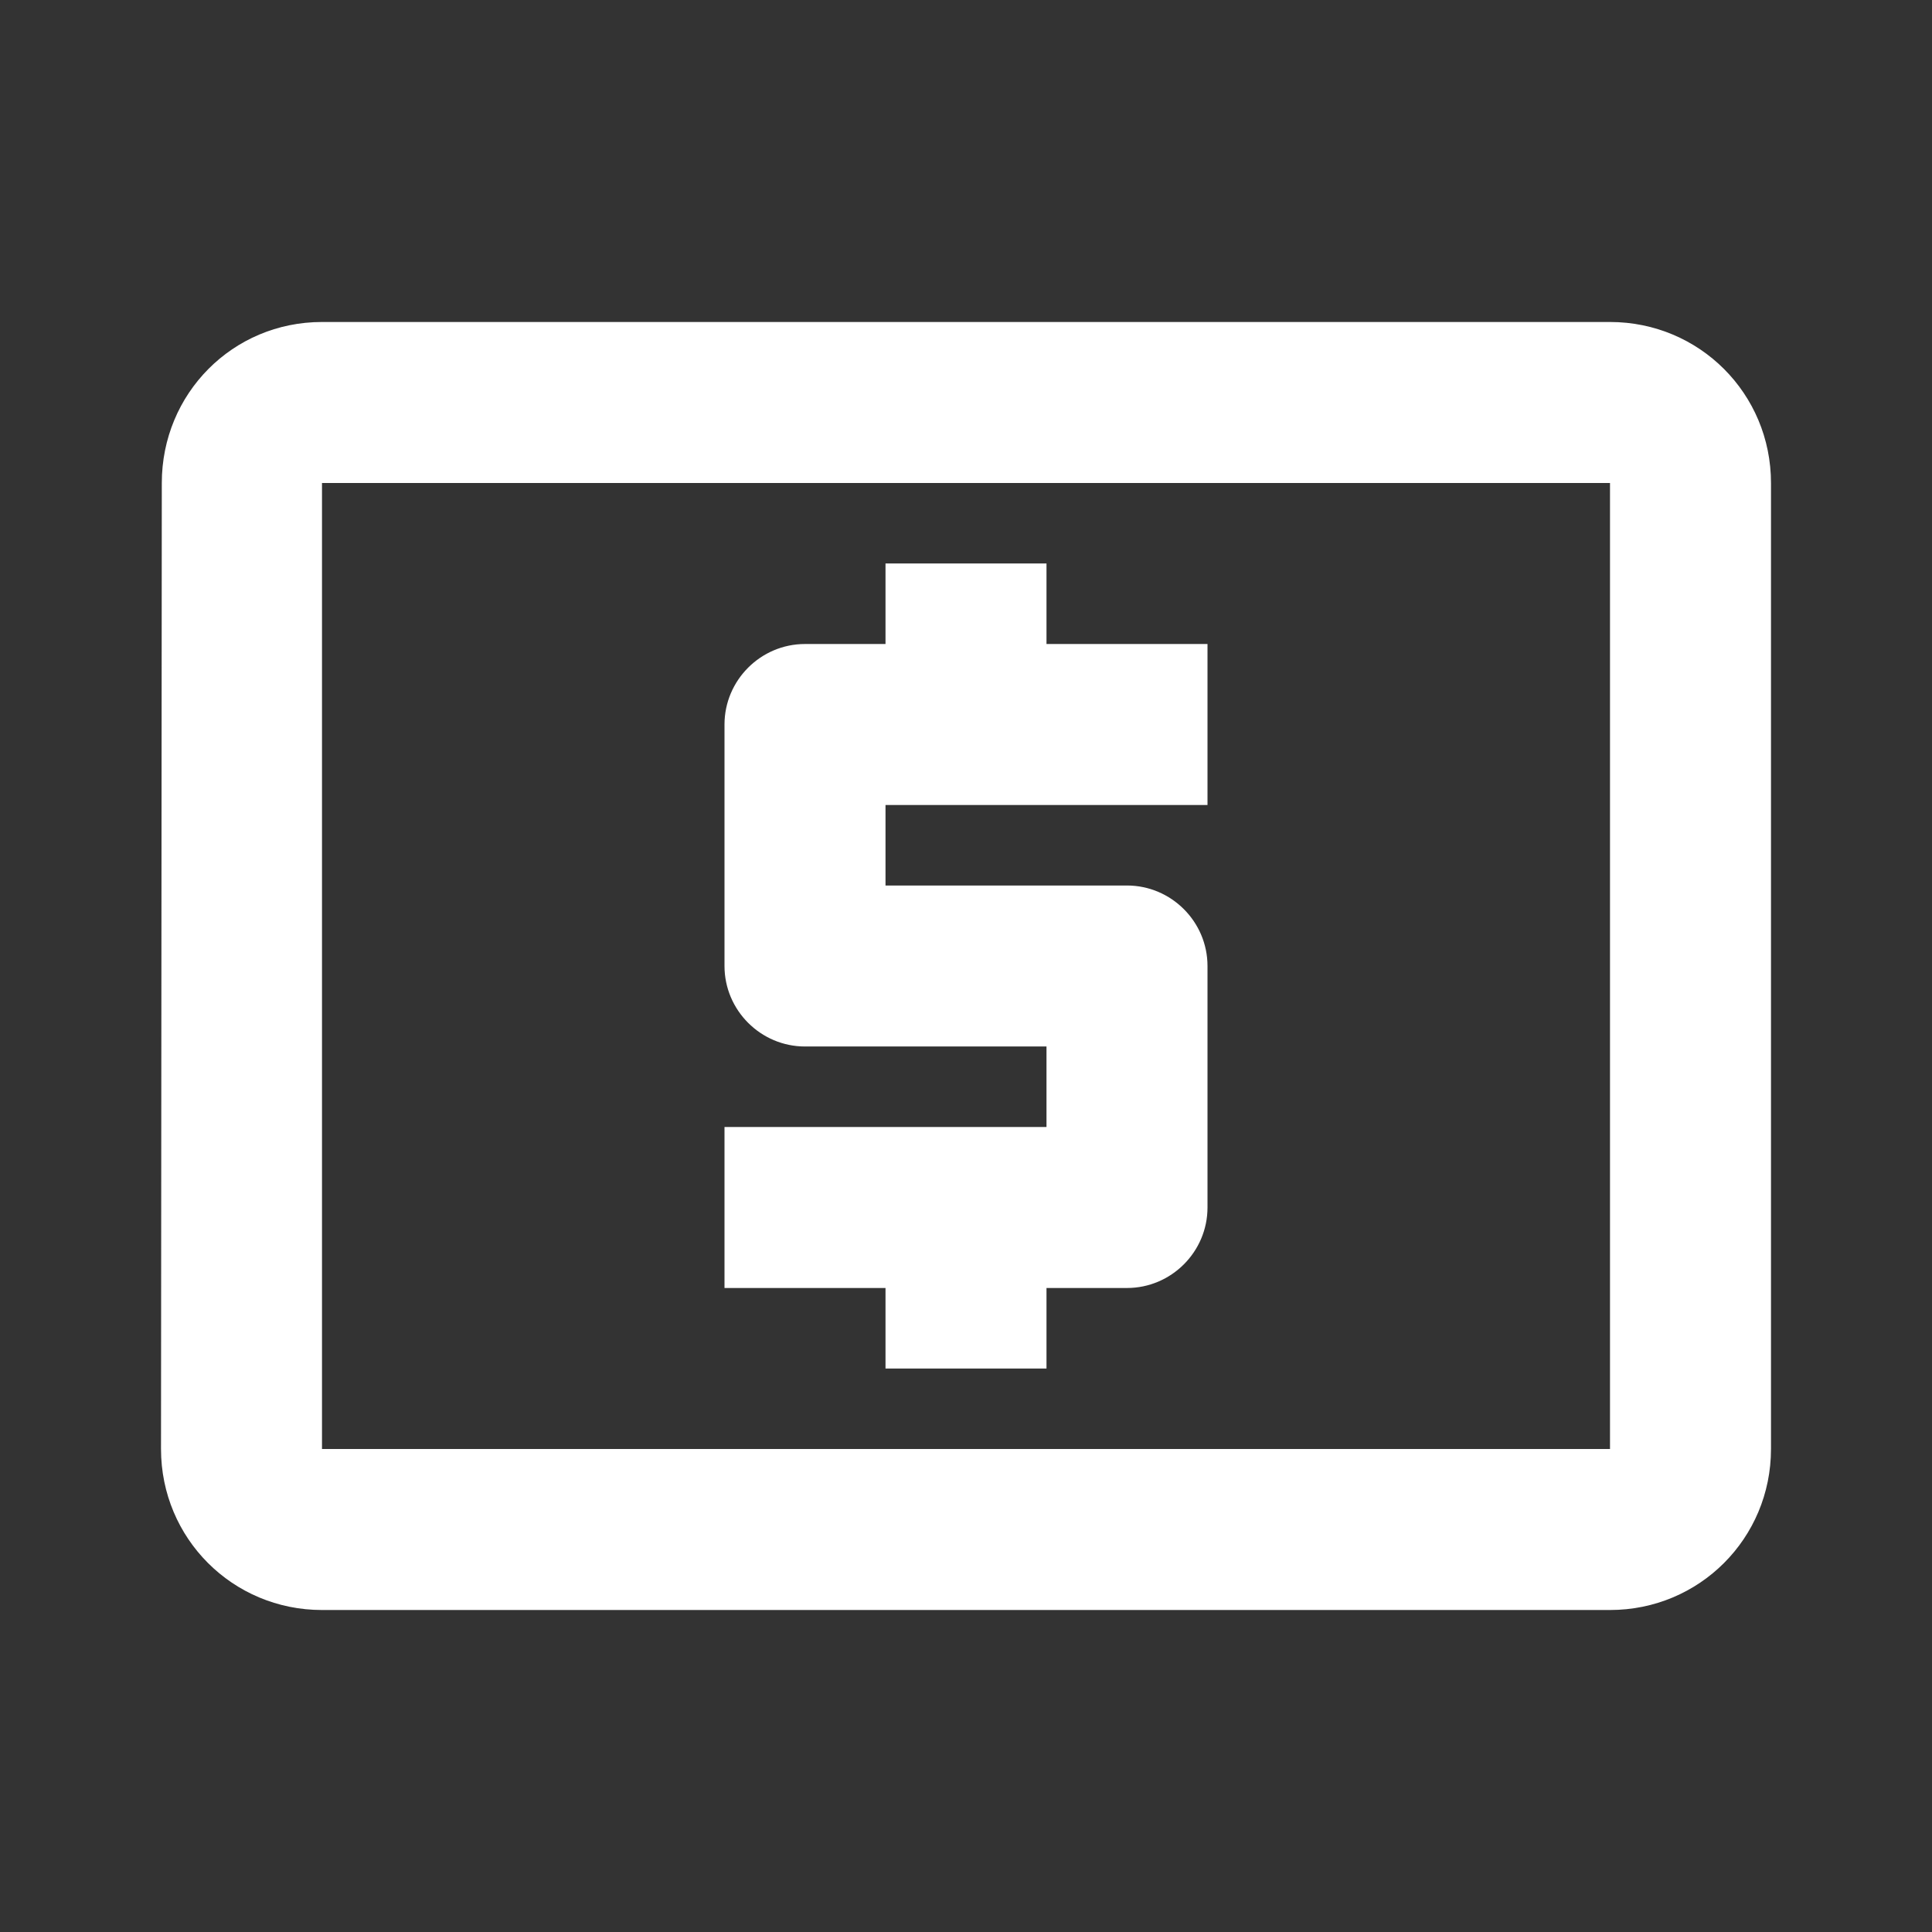 <?xml version="1.0" encoding="UTF-8" standalone="no"?>
<svg width="80px" height="80px" viewBox="0 0 80 80" version="1.1" xmlns="http://www.w3.org/2000/svg" xmlns:xlink="http://www.w3.org/1999/xlink">
    <rect x="0" y="0" width="80" height="80" fill="#333333" stroke="none"/>
    <!-- Generator: Sketch 41 (35326) - http://www.bohemiancoding.com/sketch -->
    <title>billing</title>
    <desc>Created with Sketch.</desc>
    <defs></defs>
    <g id="Page-1" stroke="none" stroke-width="1" fill="none" fill-rule="evenodd">
        <g id="billing">
            <g id="Billing">
                <g id="Group">
                    <polygon id="Shape" points="0 0 80 0 80 80 0 80"></polygon>
                    <path d="M36.667,56.667 L43.333,56.667 L43.333,53.333 L46.667,53.333 C48.5,53.333 50,51.833 50,50 L50,40 C50,38.167 48.5,36.667 46.667,36.667 L36.667,36.667 L36.667,33.333 L50,33.333 L50,26.667 L43.333,26.667 L43.333,23.333 L36.667,23.333 L36.667,26.667 L33.333,26.667 C31.5,26.667 30,28.167 30,30 L30,40 C30,41.833 31.5,43.333 33.333,43.333 L43.333,43.333 L43.333,46.667 L30,46.667 L30,53.333 L36.667,53.333 L36.667,56.667 Z M66.667,13.333 L13.333,13.333 C9.633,13.333 6.7,16.3 6.7,20 L6.667,60 C6.667,63.7 9.633,66.667 13.333,66.667 L66.667,66.667 C70.367,66.667 73.333,63.7 73.333,60 L73.333,20 C73.333,16.3 70.367,13.333 66.667,13.333 Z M66.667,60 L13.333,60 L13.333,20 L66.667,20 L66.667,60 Z" id="Shape" fill="#FFFFFF"></path>
                </g>
            </g>
        </g>
    </g>
</svg>